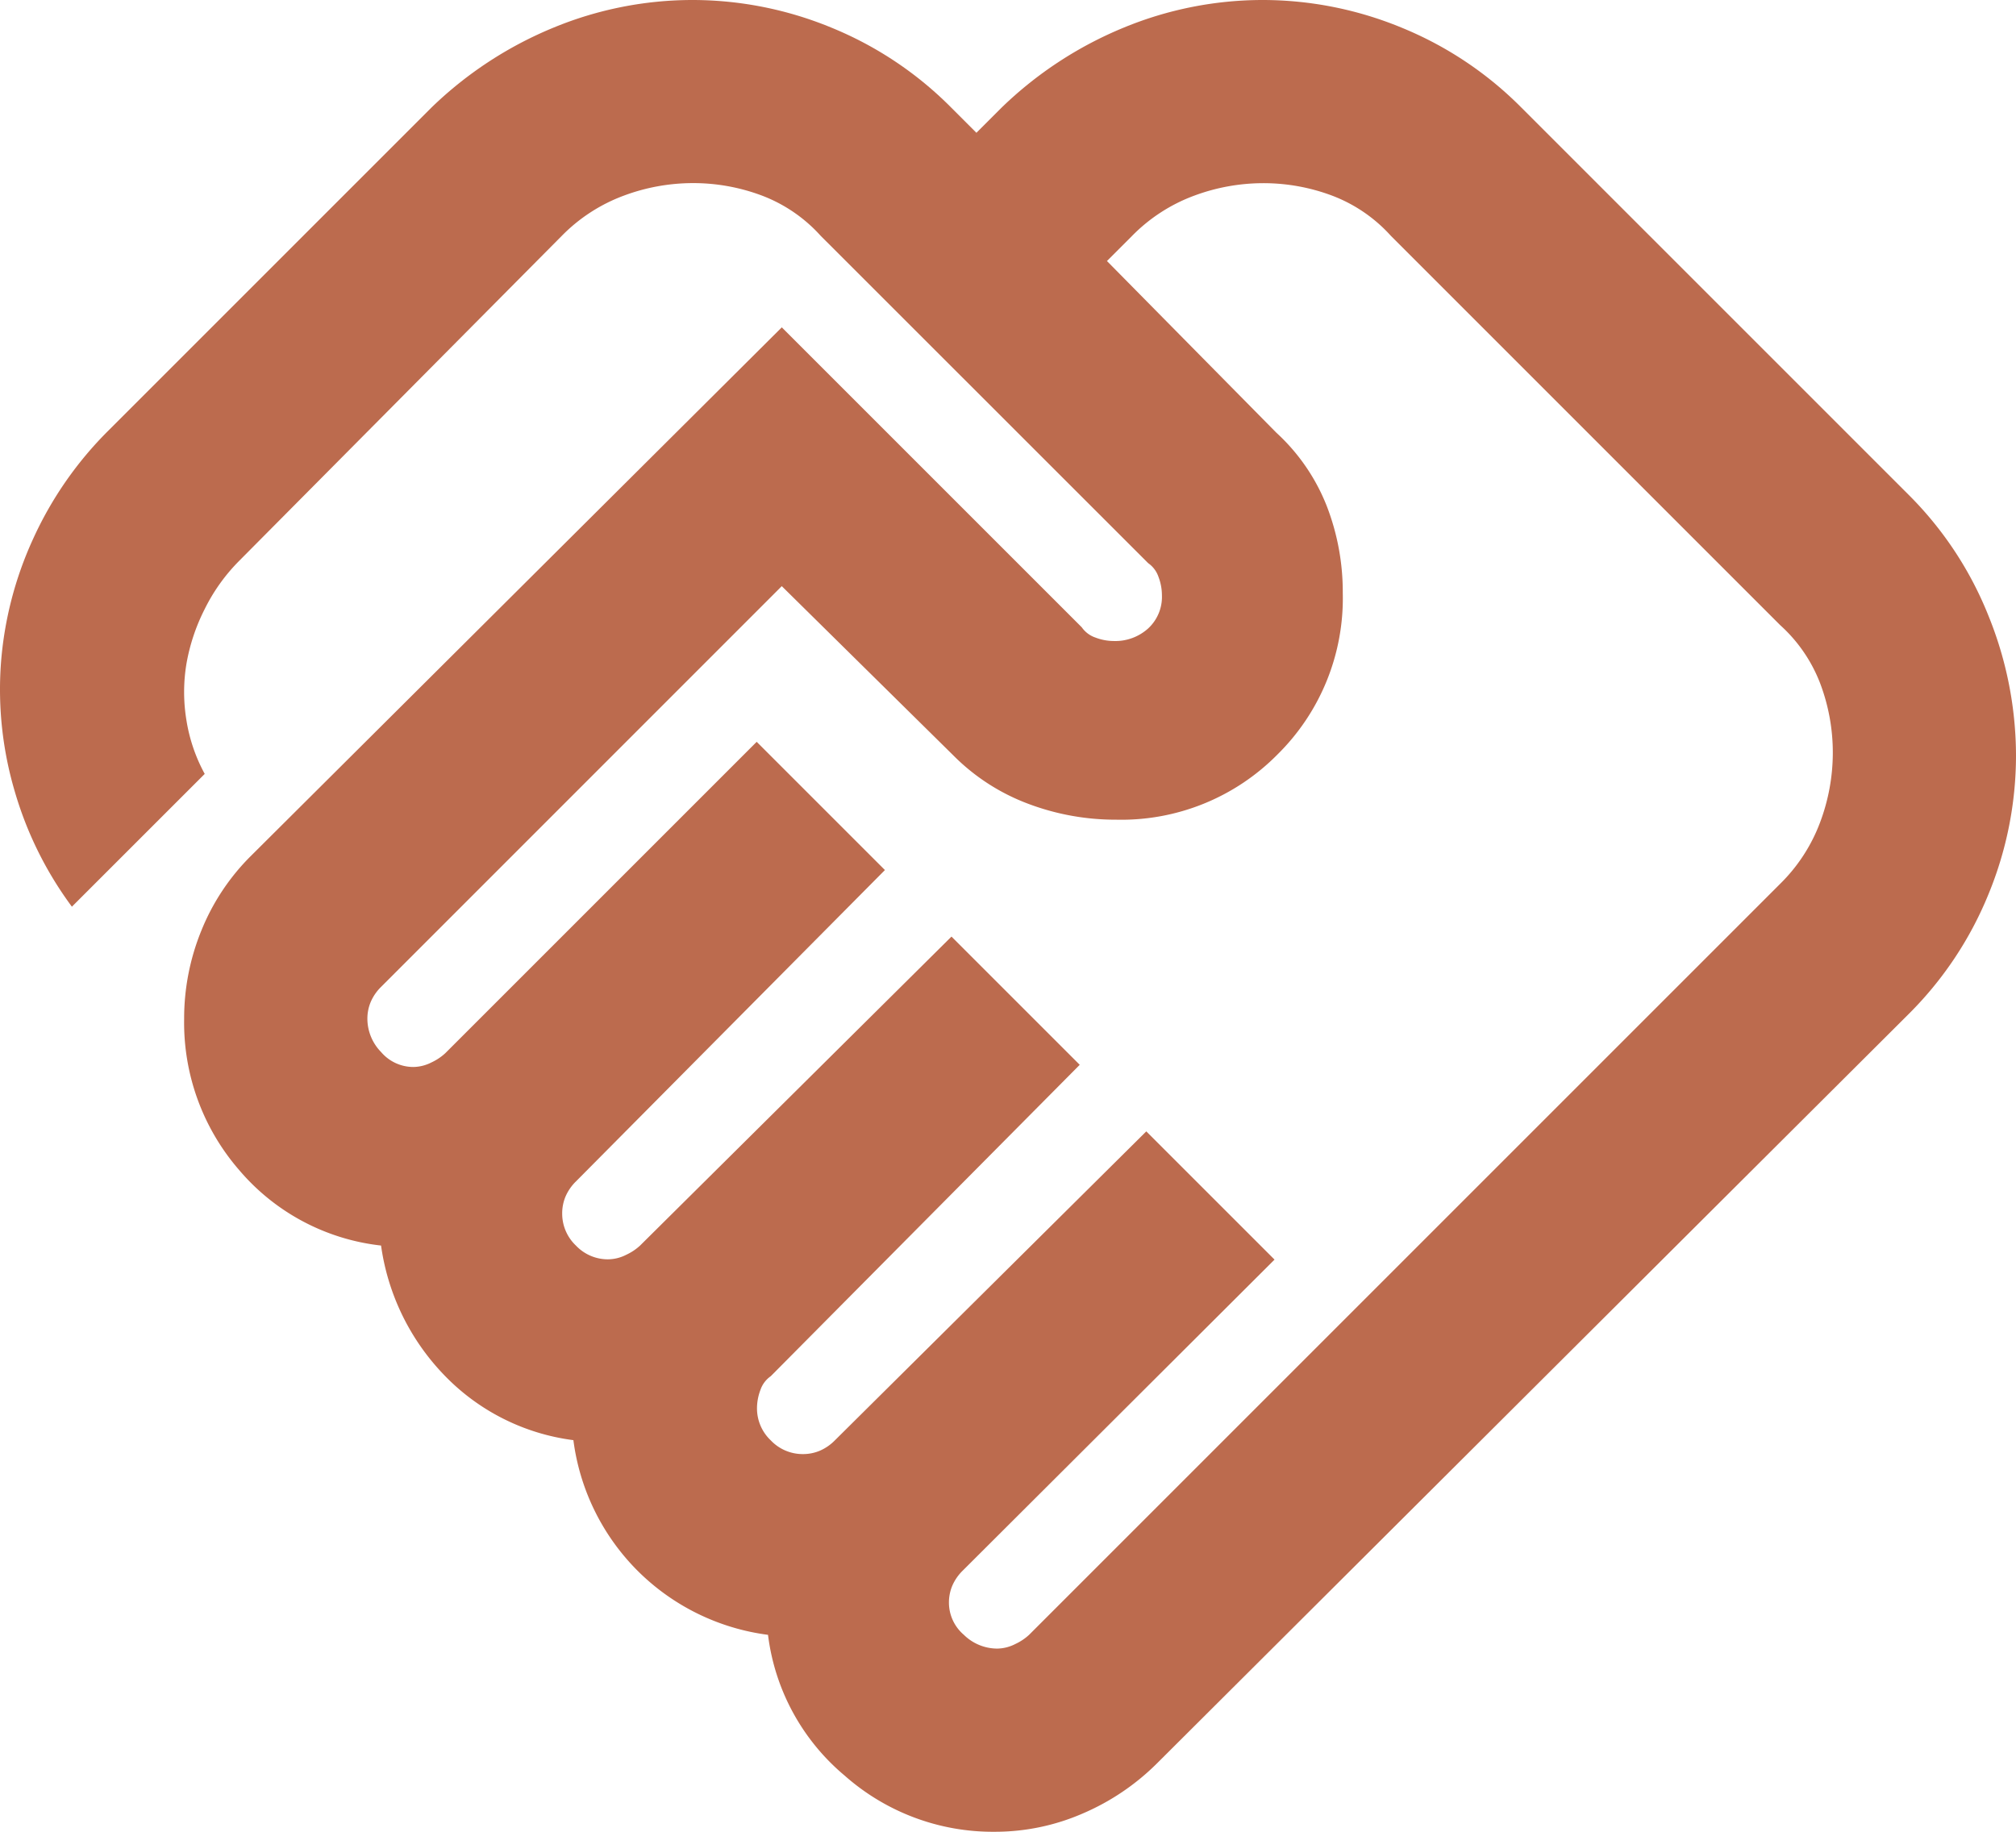 <svg xmlns="http://www.w3.org/2000/svg" width="78.289" height="71.14" viewBox="0 0 78.289 71.14">
  <path id="handshake_24dp_5F6368_FILL0_wght400_GRAD0_opsz24" d="M78.318-815.974a1.577,1.577,0,0,0,.711-.178,2.069,2.069,0,0,0,.534-.356l29.167-29.167a6.573,6.573,0,0,0,1.556-2.4,7.7,7.7,0,0,0,.489-2.668,7.582,7.582,0,0,0-.489-2.712,5.875,5.875,0,0,0-1.556-2.268L93.613-870.841a5.874,5.874,0,0,0-2.268-1.556,7.583,7.583,0,0,0-2.712-.489,7.7,7.7,0,0,0-2.668.489,6.572,6.572,0,0,0-2.4,1.556l-.978.978,6.58,6.669a7.667,7.667,0,0,1,1.956,2.846,9.24,9.24,0,0,1,.622,3.379,8.515,8.515,0,0,1-2.534,6.269,8.515,8.515,0,0,1-6.269,2.534,9.6,9.6,0,0,1-3.424-.622,8.092,8.092,0,0,1-2.89-1.868l-6.669-6.58L54.4-841.674a1.846,1.846,0,0,0-.4.578,1.675,1.675,0,0,0-.133.667,1.856,1.856,0,0,0,.534,1.289,1.646,1.646,0,0,0,1.245.578,1.579,1.579,0,0,0,.711-.178,2.069,2.069,0,0,0,.534-.356l12.094-12.094,4.98,4.98-12,12.094a1.846,1.846,0,0,0-.4.578,1.675,1.675,0,0,0-.133.667,1.706,1.706,0,0,0,.534,1.245,1.706,1.706,0,0,0,1.245.534,1.579,1.579,0,0,0,.711-.178,2.072,2.072,0,0,0,.534-.356l12.094-12,4.98,4.98-12,12.094a1.067,1.067,0,0,0-.4.534,2.013,2.013,0,0,0-.133.711,1.706,1.706,0,0,0,.534,1.245,1.706,1.706,0,0,0,1.245.534,1.674,1.674,0,0,0,.667-.133,1.845,1.845,0,0,0,.578-.4l12.094-12,4.98,4.98L76.984-819a1.847,1.847,0,0,0-.4.578,1.676,1.676,0,0,0-.133.667,1.646,1.646,0,0,0,.578,1.245A1.857,1.857,0,0,0,78.318-815.974Zm-.089,7.114a8.675,8.675,0,0,1-5.825-2.179,8.489,8.489,0,0,1-2.979-5.469A8.769,8.769,0,0,1,64.357-819a8.768,8.768,0,0,1-2.49-5.069,8.445,8.445,0,0,1-5.024-2.534,9.046,9.046,0,0,1-2.445-5.024,8.457,8.457,0,0,1-5.513-2.935,8.731,8.731,0,0,1-2.134-5.869,9.029,9.029,0,0,1,.667-3.424,8.631,8.631,0,0,1,1.912-2.89l20.63-20.542,11.649,11.649a1.066,1.066,0,0,0,.534.4,2.012,2.012,0,0,0,.711.133,1.9,1.9,0,0,0,1.334-.489,1.666,1.666,0,0,0,.534-1.289,2.014,2.014,0,0,0-.133-.711,1.067,1.067,0,0,0-.4-.534L71.471-870.841A5.874,5.874,0,0,0,69.2-872.4a7.583,7.583,0,0,0-2.712-.489,7.7,7.7,0,0,0-2.668.489,6.572,6.572,0,0,0-2.4,1.556L48.884-858.214a7.12,7.12,0,0,0-1.334,1.867,7.537,7.537,0,0,0-.711,2.134,6.716,6.716,0,0,0,0,2.179,6.466,6.466,0,0,0,.711,2.09l-5.158,5.157a14.141,14.141,0,0,1-2.223-4.491,13.972,13.972,0,0,1-.534-4.935,14.106,14.106,0,0,1,1.245-4.846,14.243,14.243,0,0,1,2.935-4.224l12.538-12.538a15.008,15.008,0,0,1,4.757-3.112A14.153,14.153,0,0,1,66.491-880a14.153,14.153,0,0,1,5.38,1.067,14.014,14.014,0,0,1,4.669,3.112l.978.978.978-.978a15.008,15.008,0,0,1,4.757-3.112A14.153,14.153,0,0,1,88.633-880a14.153,14.153,0,0,1,5.38,1.067,14.014,14.014,0,0,1,4.669,3.112l15.028,15.028a13.9,13.9,0,0,1,3.112,4.713,14.49,14.49,0,0,1,1.067,5.424,14.156,14.156,0,0,1-1.067,5.38,14.017,14.017,0,0,1-3.112,4.669L84.542-811.528a9.227,9.227,0,0,1-2.89,1.956A8.539,8.539,0,0,1,78.229-808.86ZM69.425-858.658Z" transform="translate(-39.6 880)" fill="#bc6b4e"/>
</svg>

